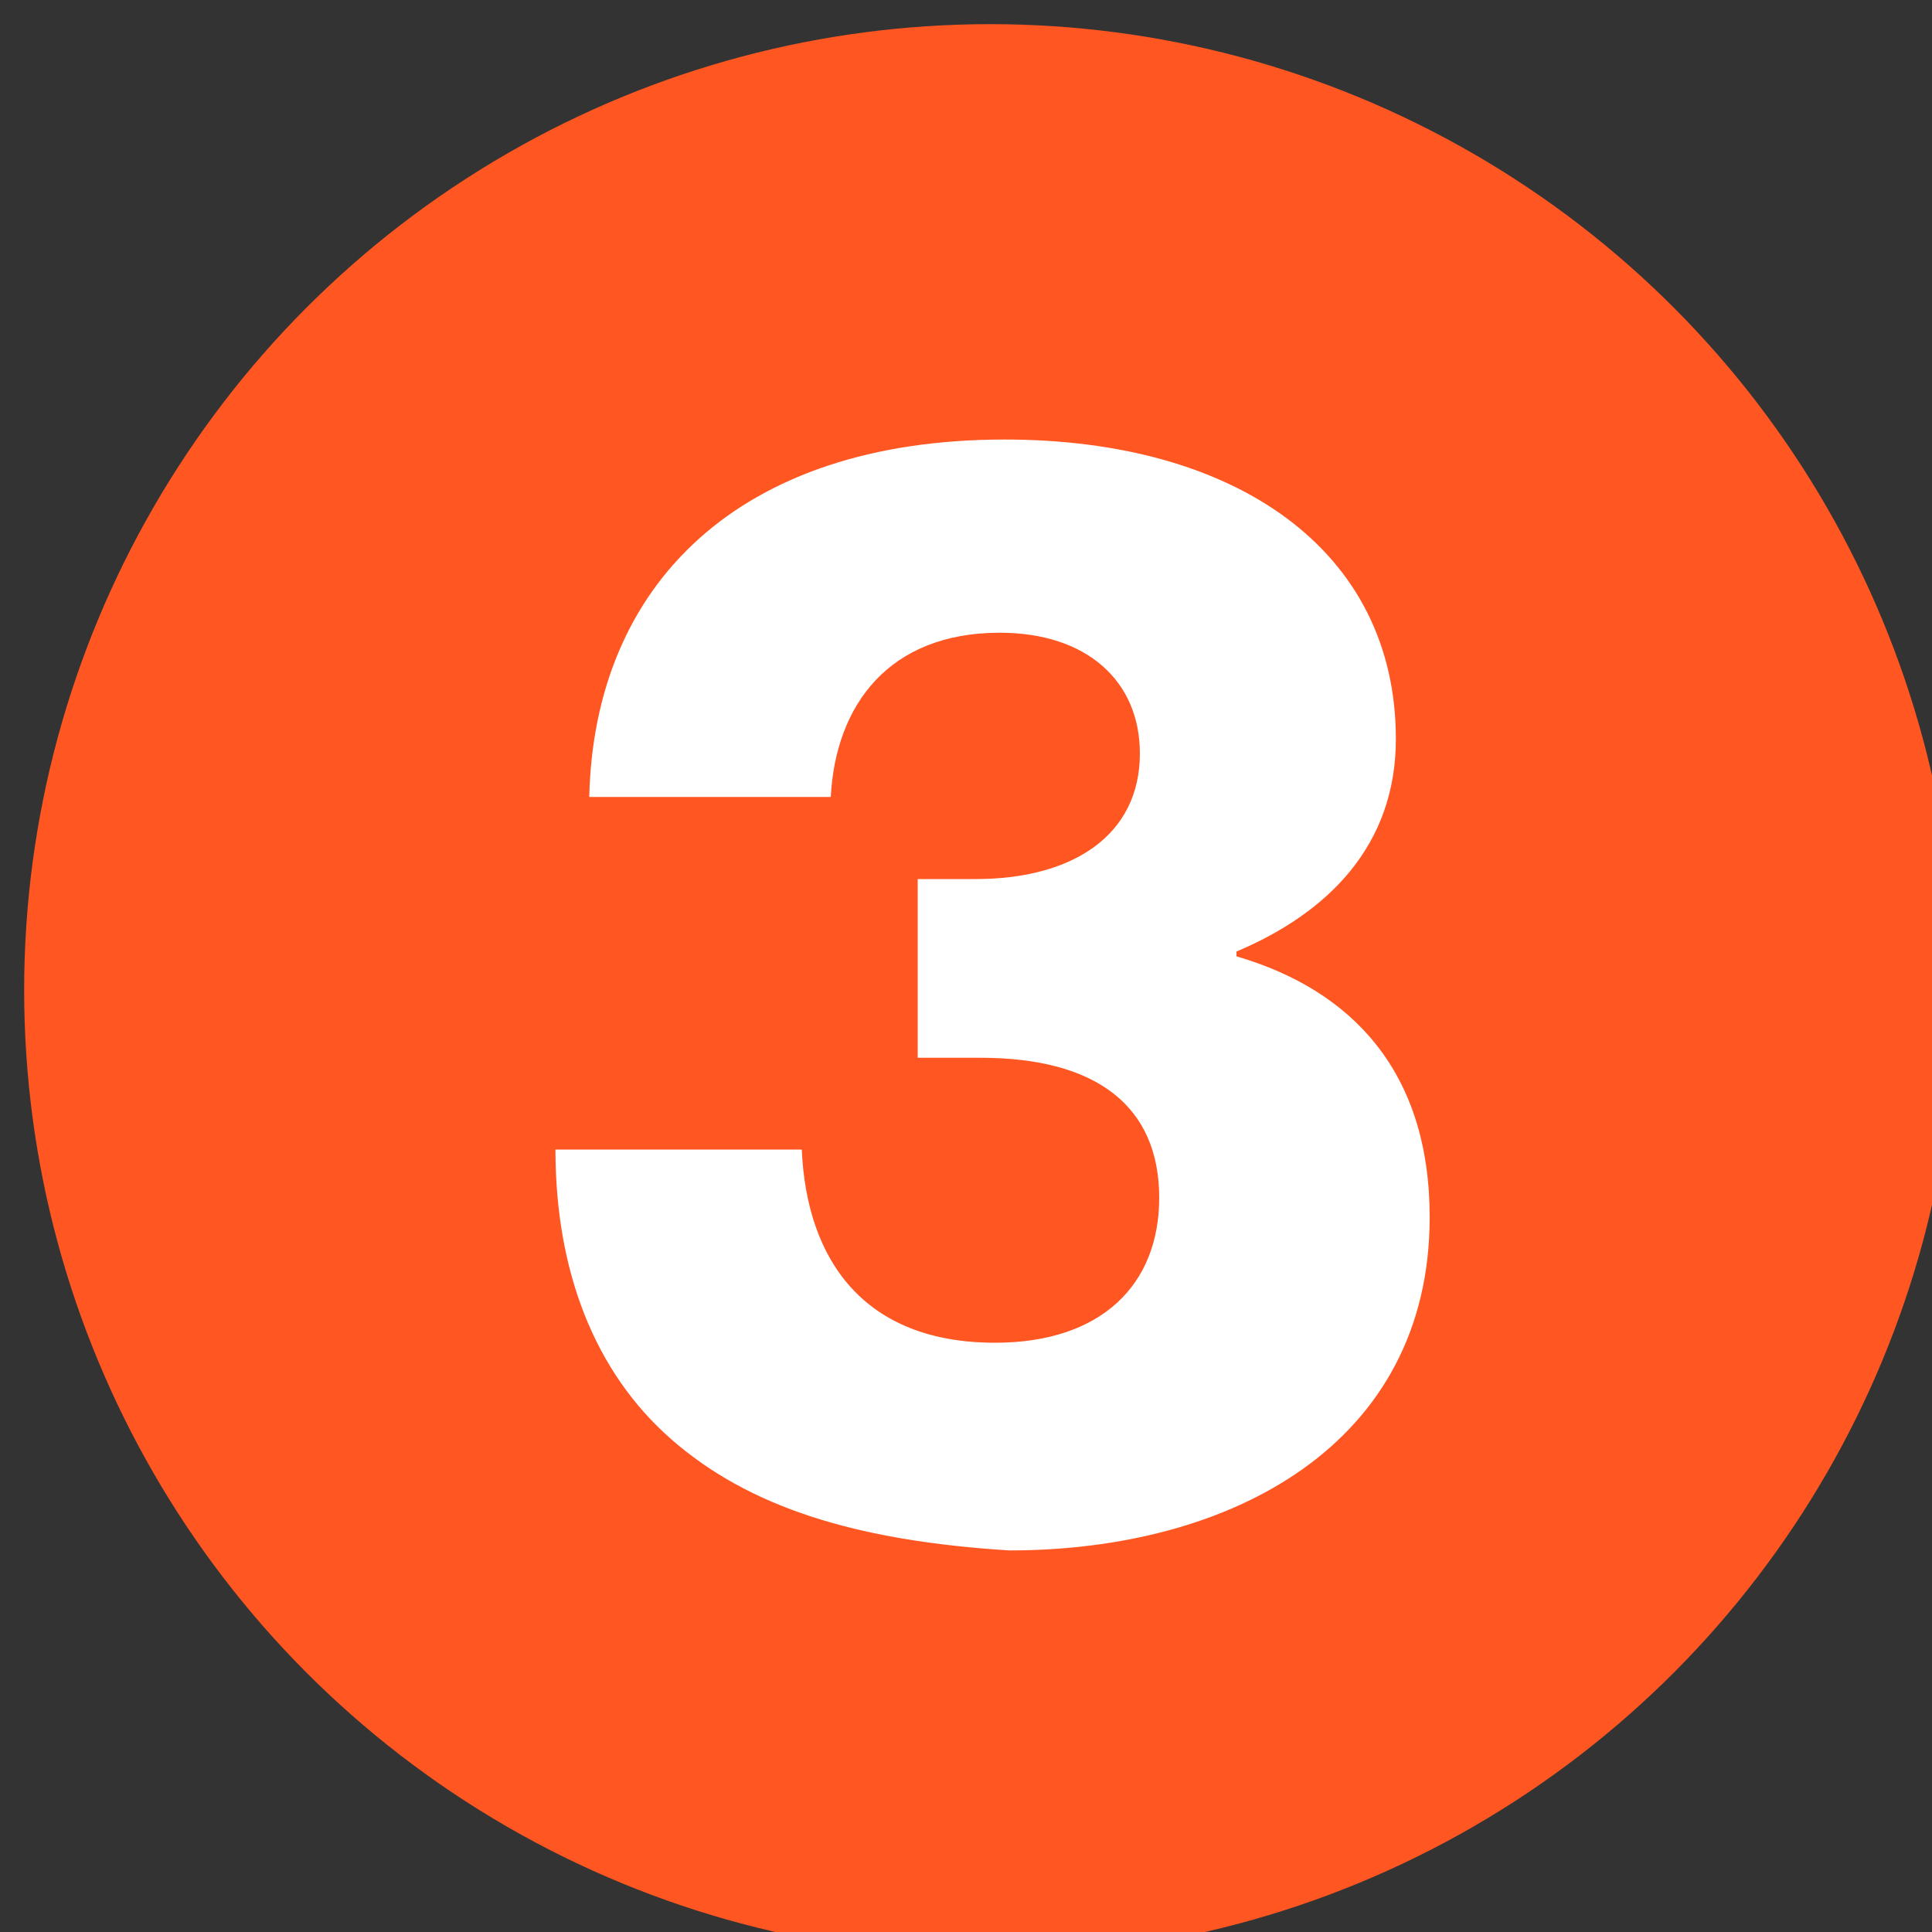 <?xml version="1.0" encoding="utf-8"?>
<!-- Generator: Adobe Illustrator 28.1.0, SVG Export Plug-In . SVG Version: 6.00 Build 0)  -->
<svg version="1.1" id="レイヤー_1" xmlns="http://www.w3.org/2000/svg" xmlns:xlink="http://www.w3.org/1999/xlink" x="0px"
	 y="0px" viewBox="0 0 40 40" style="enable-background:new 0 0 40 40;" xml:space="preserve">
<rect x="0" y="0" width="40" height="40" fill="#333333" stroke="none"/>
<style type="text/css">
	.st0{fill:#FF5622;}
	.st1{fill:#FFFFFF;}
</style>
<g>
	<circle class="st0" cx="20.5" cy="20.5" r="20"/>
</g>
<g>
	<path class="st1" d="M13.9,29.8c-1.6-1.4-2.4-3.5-2.4-6h5.1c0.1,2.3,1.3,4,4,4c2.2,0,3.4-1.2,3.4-3c0-1.9-1.3-2.9-3.7-2.9H19v-3.7
		h1.2c2,0,3.4-0.9,3.4-2.6c0-1.5-1.1-2.5-2.9-2.5c-2.3,0-3.4,1.5-3.5,3.4h-5c0.1-4.4,3.1-7.4,8.6-7.4c4.8,0,8.1,2.3,8.1,6.2
		c0,2.2-1.4,3.6-3.3,4.4v0.1c2.4,0.7,4,2.4,4,5.4c0,4.7-4.1,6.9-8.7,6.9C17.7,31.9,15.5,31.2,13.9,29.8z"/>
</g>
</svg>

